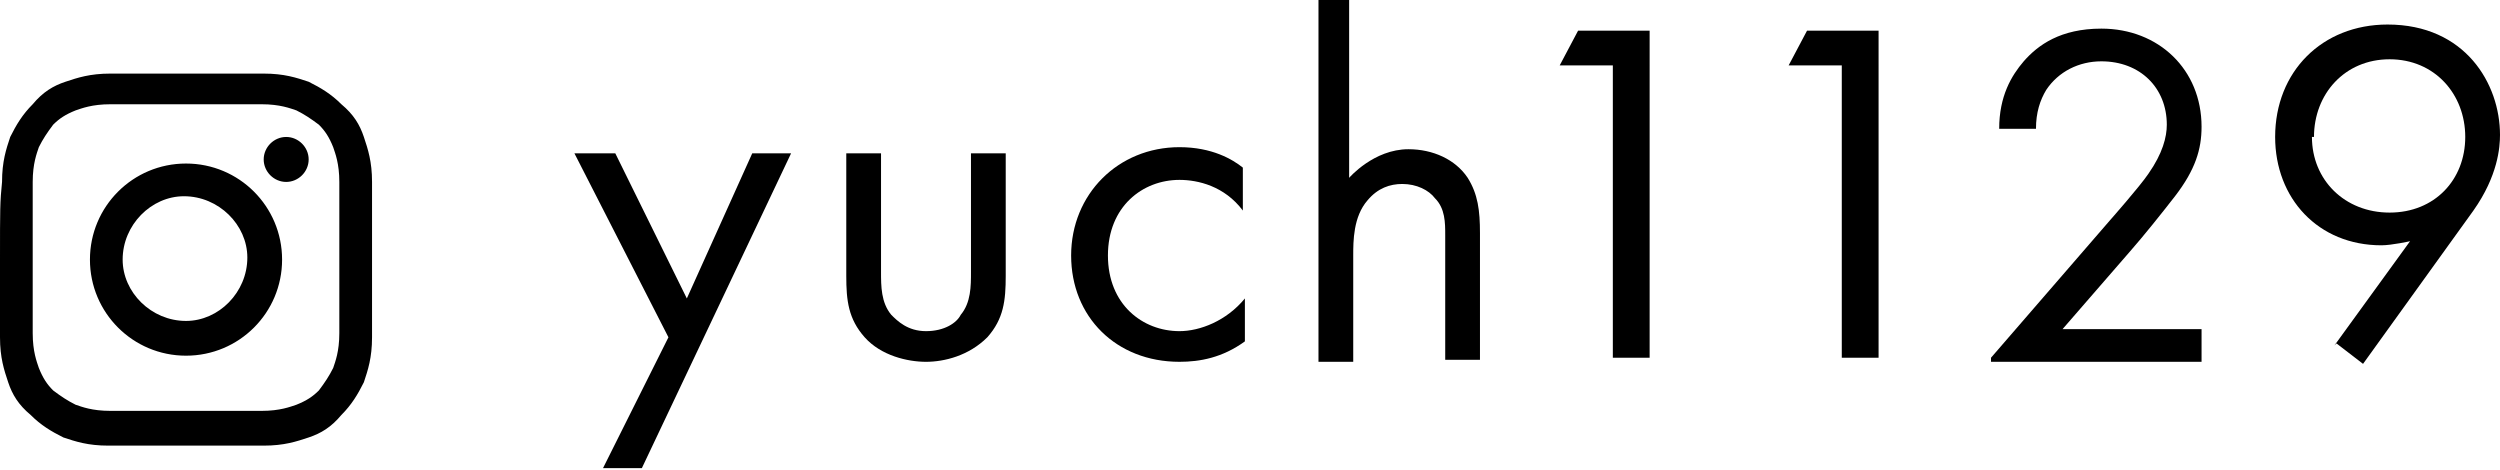 <?xml version="1.0" encoding="UTF-8"?>
<svg id="_レイヤー_2" data-name="レイヤー 2" xmlns="http://www.w3.org/2000/svg" viewBox="0 0 12.23 2.3">
  <g id="contents">
    <g>
      <g>
        <path d="M3.27,1.65l-.46-.9h.2l.35,.71,.32-.71h.19l-.73,1.54h-.19l.32-.64Z"/>
        <path d="M4.31,1.33c0,.07,0,.15,.05,.21,.03,.03,.08,.08,.17,.08s.15-.04,.17-.08c.05-.06,.05-.14,.05-.21V.75h.17v.6c0,.12-.01,.21-.09,.3-.09,.09-.21,.12-.3,.12s-.22-.03-.3-.12c-.08-.09-.09-.18-.09-.3V.75h.17v.58Z"/>
        <path d="M6.08,1.03c-.09-.12-.22-.15-.31-.15-.18,0-.35,.13-.35,.37s.17,.37,.35,.37c.1,0,.23-.05,.32-.16v.21c-.11,.08-.22,.1-.32,.1-.31,0-.53-.22-.53-.52s.23-.53,.53-.53c.16,0,.26,.06,.31,.1v.21Z"/>
        <path d="M6.43,0h.17V.87s.12-.14,.29-.14c.12,0,.23,.05,.29,.14,.05,.08,.06,.16,.06,.27v.62h-.17v-.61c0-.06,0-.13-.05-.18-.03-.04-.09-.07-.16-.07-.06,0-.12,.02-.17,.08-.07,.08-.07,.2-.07,.27v.52h-.17V0Z"/>
        <path d="M7.9,.32h-.27l.09-.17h.35V1.75h-.18V.32Z"/>
        <path d="M9.02,.32h-.27l.09-.17h.35V1.75h-.18V.32Z"/>
        <path d="M9.74,1.75l.58-.67s.15-.17,.19-.23c.07-.1,.09-.18,.09-.24,0-.18-.13-.31-.32-.31-.11,0-.21,.05-.27,.14-.03,.05-.05,.11-.05,.19h-.18c0-.16,.06-.26,.12-.33,.07-.08,.18-.16,.38-.16,.28,0,.49,.2,.49,.48,0,.11-.03,.21-.13,.34-.07,.09-.15,.19-.22,.27l-.33,.38h.68v.16h-1.03Z"/>
        <path d="M11.42,1.69l.37-.51s-.09,.02-.14,.02c-.31,0-.52-.23-.52-.53,0-.32,.23-.55,.55-.55,.38,0,.55,.29,.55,.54,0,.06-.01,.2-.13,.37l-.54,.75-.13-.1Zm-.11-1.02c0,.21,.16,.37,.38,.37s.37-.16,.37-.37-.15-.38-.37-.38-.37,.17-.37,.38Z"/>
      </g>
      <path d="M.54,.36c-.1,0-.16,.02-.22,.04-.06,.02-.11,.05-.16,.11-.05,.05-.08,.1-.11,.16-.02,.06-.04,.12-.04,.22C0,.99,0,1.02,0,1.27c0,.25,0,.28,0,.38,0,.1,.02,.16,.04,.22,.02,.06,.05,.11,.11,.16,.05,.05,.1,.08,.16,.11,.06,.02,.12,.04,.22,.04,.1,0,.13,0,.38,0,.25,0,.28,0,.38,0,.1,0,.16-.02,.22-.04,.06-.02,.11-.05,.16-.11,.05-.05,.08-.1,.11-.16,.02-.06,.04-.12,.04-.22,0-.1,0-.13,0-.38,0-.25,0-.28,0-.38,0-.1-.02-.16-.04-.22-.02-.06-.05-.11-.11-.16-.05-.05-.1-.08-.16-.11-.06-.02-.12-.04-.22-.04-.1,0-.13,0-.38,0-.25,0-.28,0-.38,0m.01,1.65c-.09,0-.14-.02-.17-.03-.04-.02-.07-.04-.11-.07-.03-.03-.05-.06-.07-.11-.01-.03-.03-.08-.03-.17,0-.1,0-.13,0-.37,0-.24,0-.27,0-.37,0-.09,.02-.14,.03-.17,.02-.04,.04-.07,.07-.11,.03-.03,.06-.05,.11-.07,.03-.01,.08-.03,.17-.03,.1,0,.13,0,.37,0,.24,0,.27,0,.37,0,.09,0,.14,.02,.17,.03,.04,.02,.07,.04,.11,.07,.03,.03,.05,.06,.07,.11,.01,.03,.03,.08,.03,.17,0,.1,0,.13,0,.37,0,.24,0,.27,0,.37,0,.09-.02,.14-.03,.17-.02,.04-.04,.07-.07,.11-.03,.03-.06,.05-.11,.07-.03,.01-.08,.03-.17,.03-.1,0-.13,0-.37,0-.24,0-.27,0-.37,0M1.29,.78c0,.06,.05,.11,.11,.11,.06,0,.11-.05,.11-.11,0-.06-.05-.11-.11-.11s-.11,.05-.11,.11m-.85,.49c0,.26,.21,.47,.47,.47,.26,0,.47-.21,.47-.47,0-.26-.21-.47-.47-.47-.26,0-.47,.21-.47,.47m.16,0c0-.17,.14-.31,.3-.31,.17,0,.31,.14,.31,.3,0,.17-.14,.31-.3,.31-.17,0-.31-.14-.31-.3"/>
    </g>
  </g>
</svg>